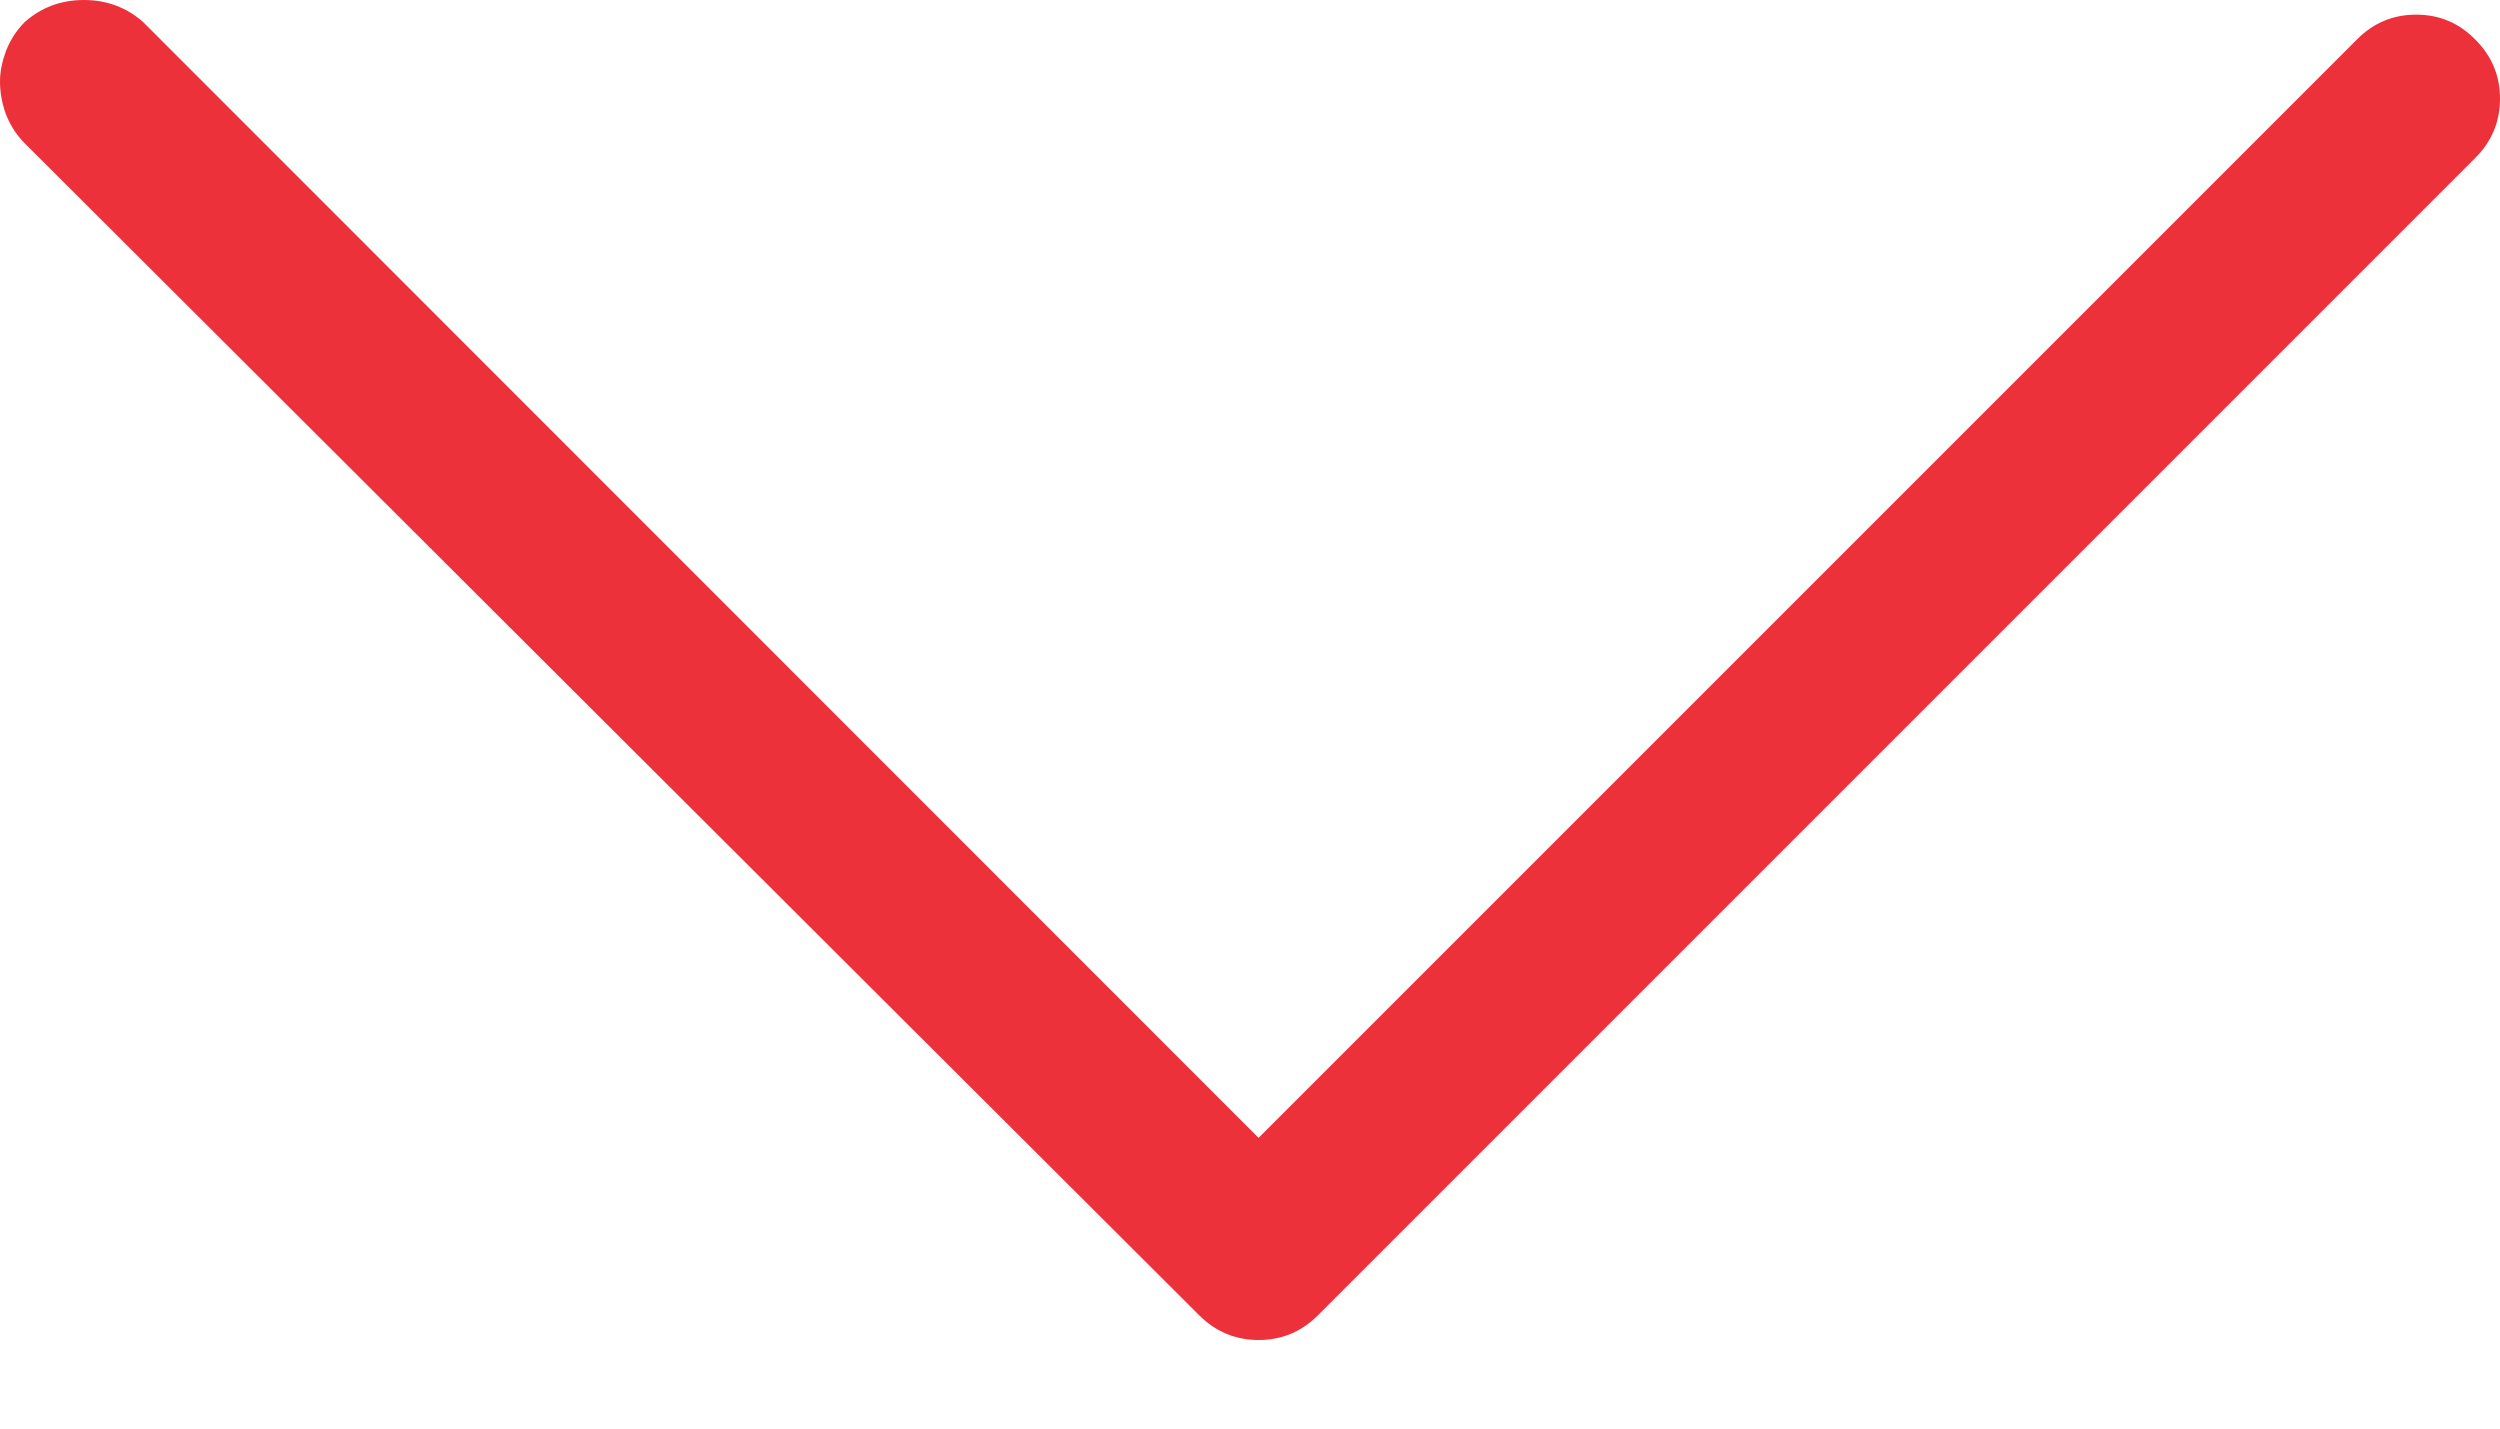 <?xml version="1.0" encoding="UTF-8"?>
<svg width="7px" height="4px" viewBox="0 0 7 4" version="1.1" xmlns="http://www.w3.org/2000/svg" xmlns:xlink="http://www.w3.org/1999/xlink">
    <!-- Generator: Sketch 46.2 (44496) - http://www.bohemiancoding.com/sketch -->
    <title>Arrow-down - simple-line-icons</title>
    <desc>Created with Sketch.</desc>
    <defs></defs>
    <g id="Symbols" stroke="none" stroke-width="1" fill="none" fill-rule="evenodd">
        <g id="header-hover" transform="translate(-771, -53)" fill="#ED313A">
            <g id="Group-5" transform="translate(694, 44)">
                <path d="M77,9.228 C77,9.2 77.006,9.172 77.017,9.142 C77.029,9.112 77.046,9.085 77.069,9.062 C77.115,9.021 77.17,9 77.235,9 C77.299,9 77.355,9.021 77.401,9.062 L80.524,12.186 L83.599,9.111 C83.645,9.064 83.701,9.041 83.765,9.041 C83.83,9.041 83.885,9.064 83.931,9.111 C83.977,9.157 84,9.212 84,9.276 C84,9.341 83.977,9.396 83.931,9.442 L80.69,12.683 C80.644,12.729 80.589,12.752 80.524,12.752 C80.46,12.752 80.404,12.729 80.358,12.683 L77.069,9.401 C77.046,9.378 77.029,9.351 77.017,9.321 C77.006,9.291 77,9.26 77,9.228 Z" id="Arrow-down---simple-line-icons"></path>
            </g>
        </g>
    </g>
</svg>